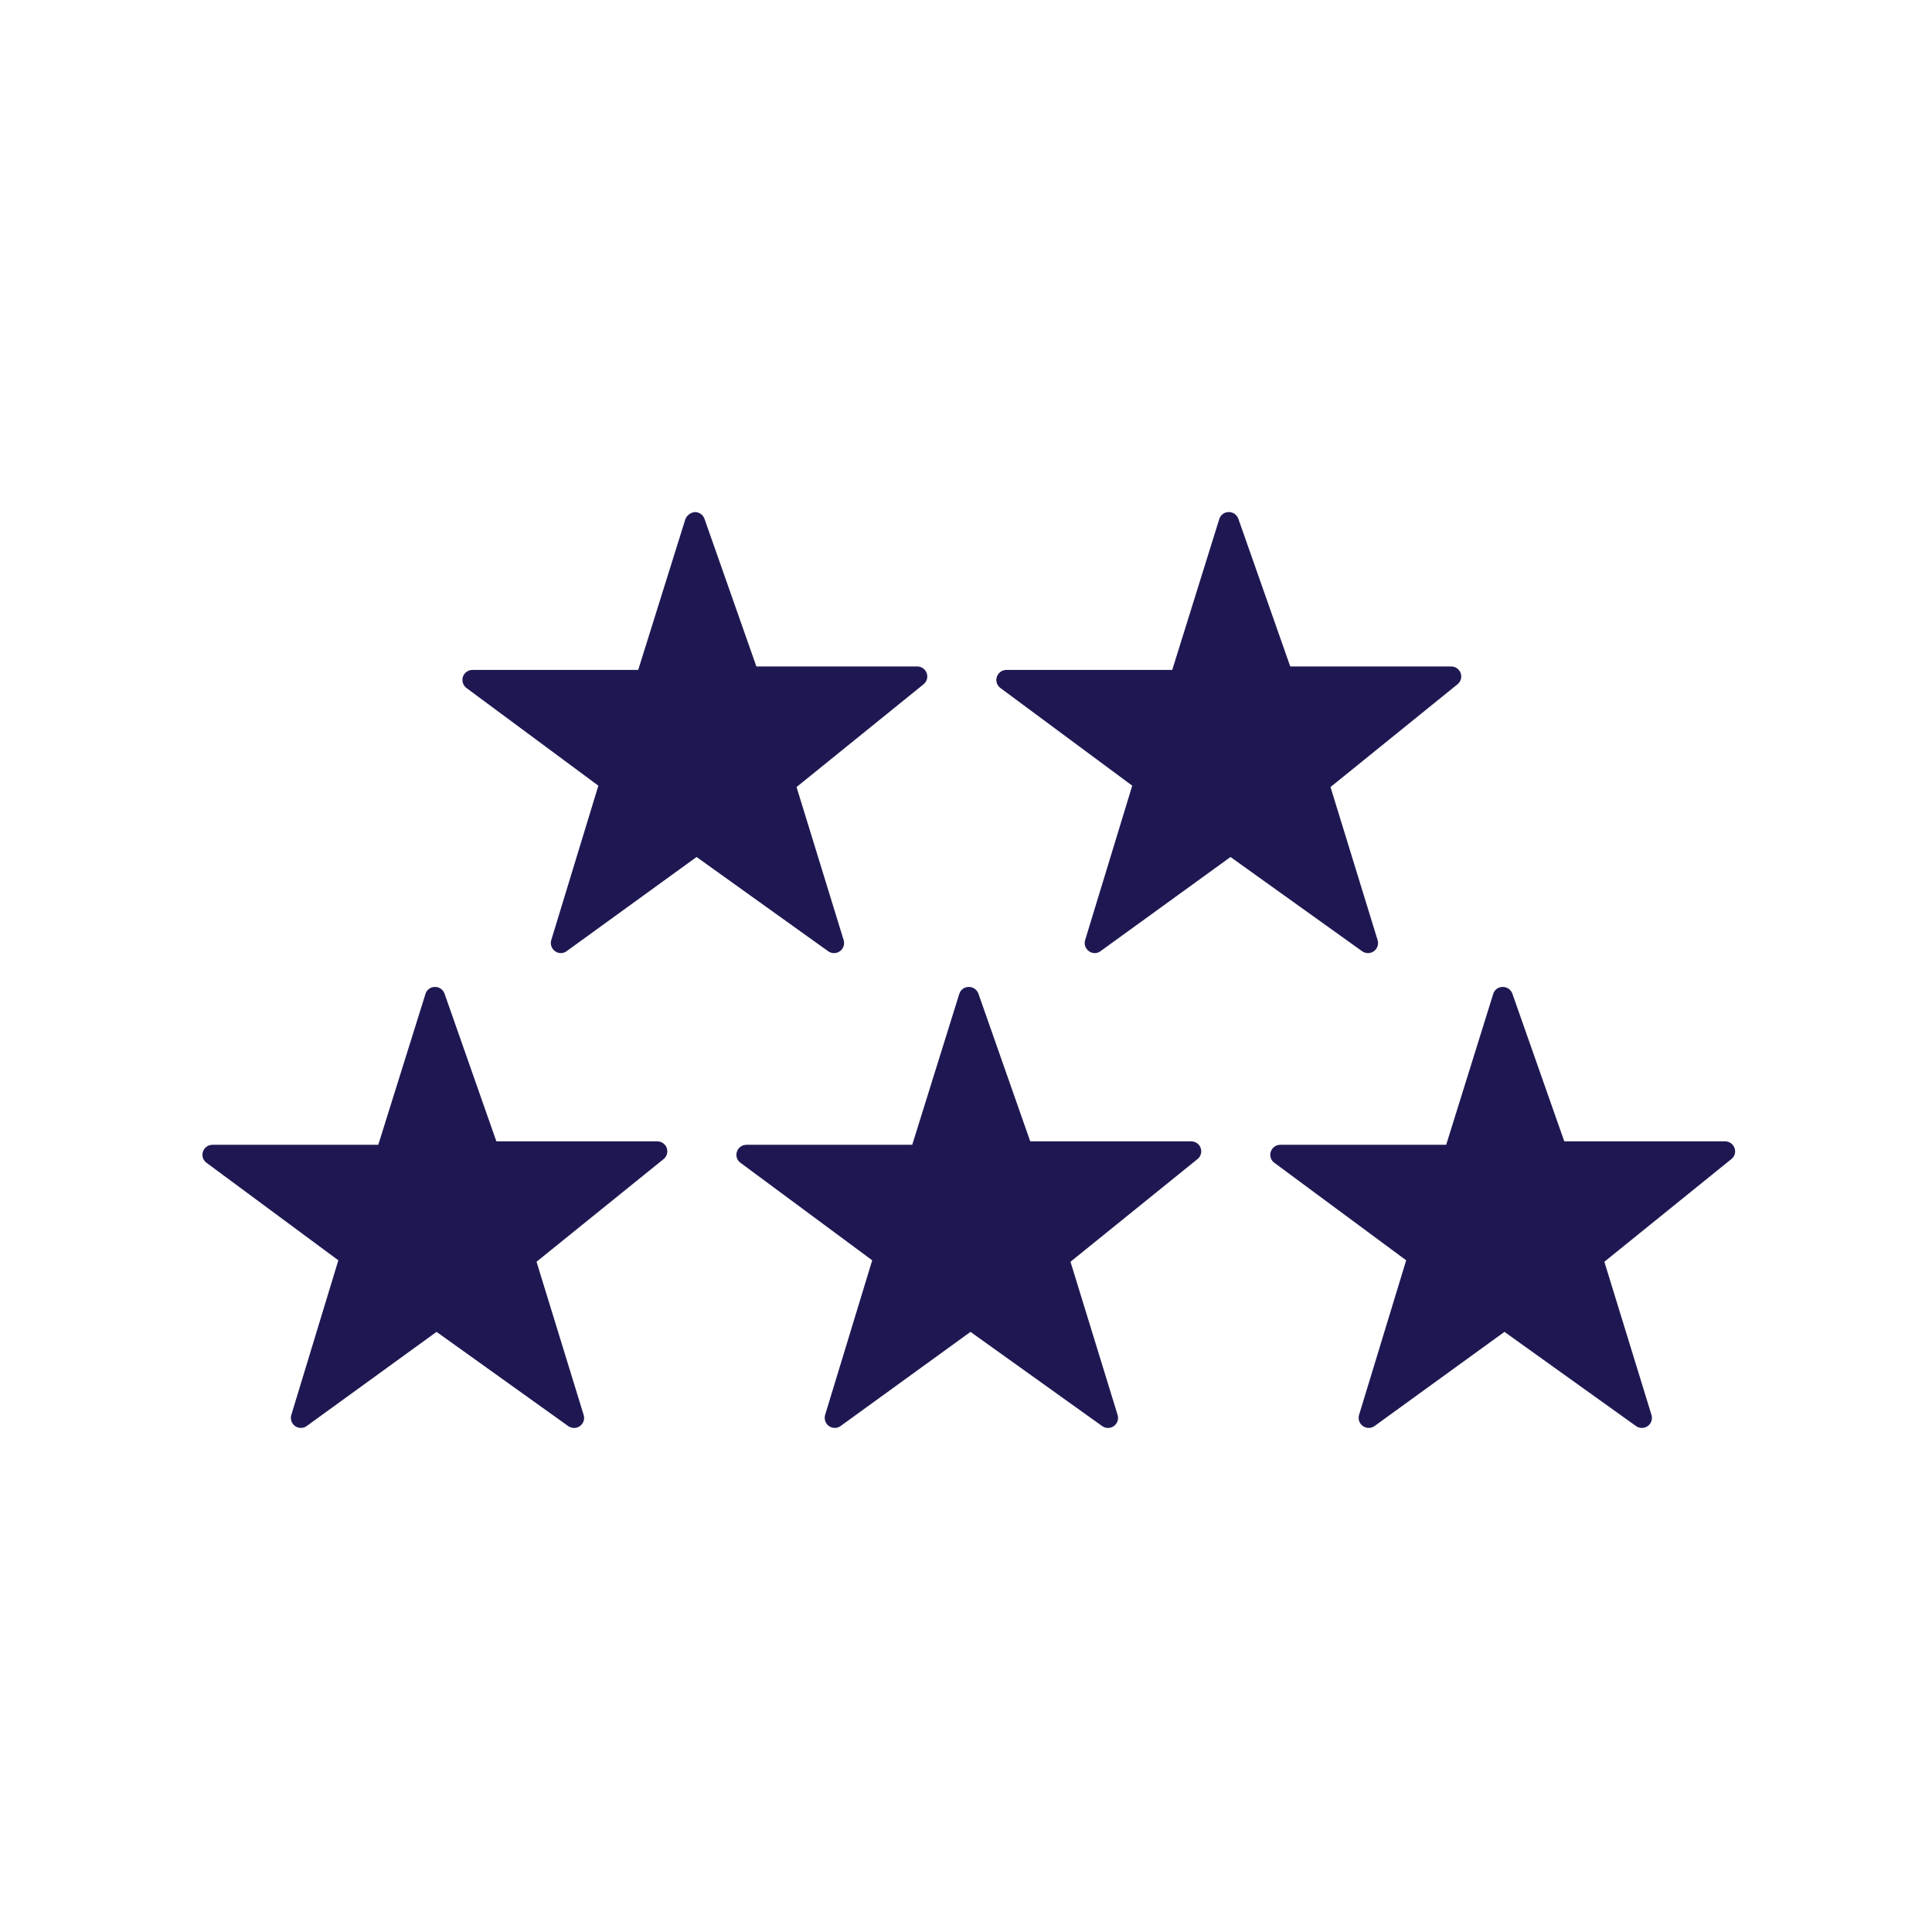 <svg width="24" height="24" viewBox="0 0 24 24" fill="none" xmlns="http://www.w3.org/2000/svg">
<g clip-path="url(#clip0_2989_78171)">
<path fill-rule="evenodd" clip-rule="evenodd" d="M6.166 14.178H8.164C8.217 14.178 8.265 14.211 8.283 14.261C8.3 14.311 8.284 14.367 8.243 14.399L6.665 15.674L7.25 17.576C7.267 17.628 7.248 17.683 7.204 17.715C7.161 17.747 7.102 17.746 7.058 17.715L5.423 16.545L3.811 17.714C3.79 17.73 3.764 17.738 3.738 17.738C3.712 17.738 3.686 17.73 3.665 17.715C3.622 17.683 3.603 17.628 3.619 17.576L4.203 15.656L2.566 14.445C2.522 14.414 2.504 14.358 2.521 14.307C2.538 14.255 2.586 14.221 2.64 14.221H4.699L5.285 12.348C5.3 12.296 5.348 12.26 5.402 12.26H5.404C5.457 12.26 5.504 12.293 5.522 12.343L6.166 14.178ZM12.798 14.178H14.797C14.85 14.178 14.898 14.211 14.915 14.261C14.933 14.311 14.917 14.367 14.875 14.399L13.298 15.674L13.883 17.576C13.899 17.628 13.881 17.683 13.837 17.715C13.793 17.747 13.734 17.746 13.691 17.715L12.056 16.545L10.443 17.714C10.4 17.746 10.341 17.746 10.297 17.715C10.253 17.683 10.235 17.628 10.25 17.576L10.835 15.656L9.199 14.445C9.155 14.414 9.137 14.358 9.154 14.307C9.171 14.255 9.219 14.221 9.273 14.221H11.332L11.916 12.348C11.932 12.296 11.979 12.26 12.034 12.26H12.036C12.088 12.26 12.136 12.293 12.154 12.343L12.798 14.178ZM10.434 11.816C10.39 11.848 10.331 11.848 10.287 11.816L8.653 10.646L7.04 11.815C7.019 11.831 6.994 11.84 6.967 11.84C6.941 11.84 6.916 11.832 6.895 11.816C6.851 11.785 6.832 11.729 6.848 11.678L7.433 9.76L5.795 8.547C5.752 8.515 5.734 8.459 5.75 8.408C5.768 8.357 5.815 8.322 5.869 8.322H7.928L8.514 6.449C8.534 6.4 8.58 6.366 8.633 6.361C8.686 6.361 8.733 6.394 8.751 6.444L9.396 8.279H11.394C11.447 8.279 11.494 8.312 11.512 8.362C11.53 8.412 11.514 8.468 11.472 8.501L9.895 9.777L10.48 11.678C10.496 11.729 10.477 11.785 10.434 11.816ZM16.994 11.84C16.967 11.84 16.942 11.832 16.92 11.816L15.286 10.646L13.672 11.815C13.629 11.848 13.57 11.848 13.527 11.816C13.483 11.785 13.464 11.729 13.48 11.678L14.065 9.76L12.428 8.547C12.384 8.515 12.366 8.459 12.383 8.408C12.4 8.357 12.448 8.322 12.502 8.322H14.562L15.146 6.449C15.161 6.397 15.209 6.361 15.263 6.361H15.265C15.318 6.361 15.365 6.394 15.383 6.444L16.028 8.279H18.027C18.08 8.279 18.127 8.312 18.145 8.362C18.163 8.412 18.147 8.468 18.105 8.501L16.528 9.777L17.113 11.678C17.129 11.729 17.11 11.785 17.067 11.816C17.045 11.832 17.02 11.84 16.994 11.84ZM21.547 14.261C21.565 14.311 21.549 14.367 21.507 14.399L19.93 15.674L20.515 17.576C20.531 17.628 20.513 17.683 20.469 17.715C20.425 17.746 20.366 17.746 20.323 17.715L18.689 16.545L17.076 17.714C17.032 17.746 16.974 17.746 16.93 17.715C16.886 17.683 16.867 17.628 16.883 17.576L17.468 15.656L15.831 14.445C15.787 14.414 15.769 14.358 15.786 14.307C15.803 14.255 15.851 14.221 15.905 14.221H17.965L18.549 12.348C18.564 12.296 18.612 12.26 18.666 12.26H18.668C18.721 12.26 18.769 12.293 18.787 12.343L19.432 14.178H21.429C21.482 14.178 21.529 14.211 21.547 14.261Z" fill="#1E1852"/>
</g>
<defs>
<clipPath id="clip0_2989_78171">
<rect width="24" height="24" fill="white"/>
</clipPath>
</defs>
</svg>
